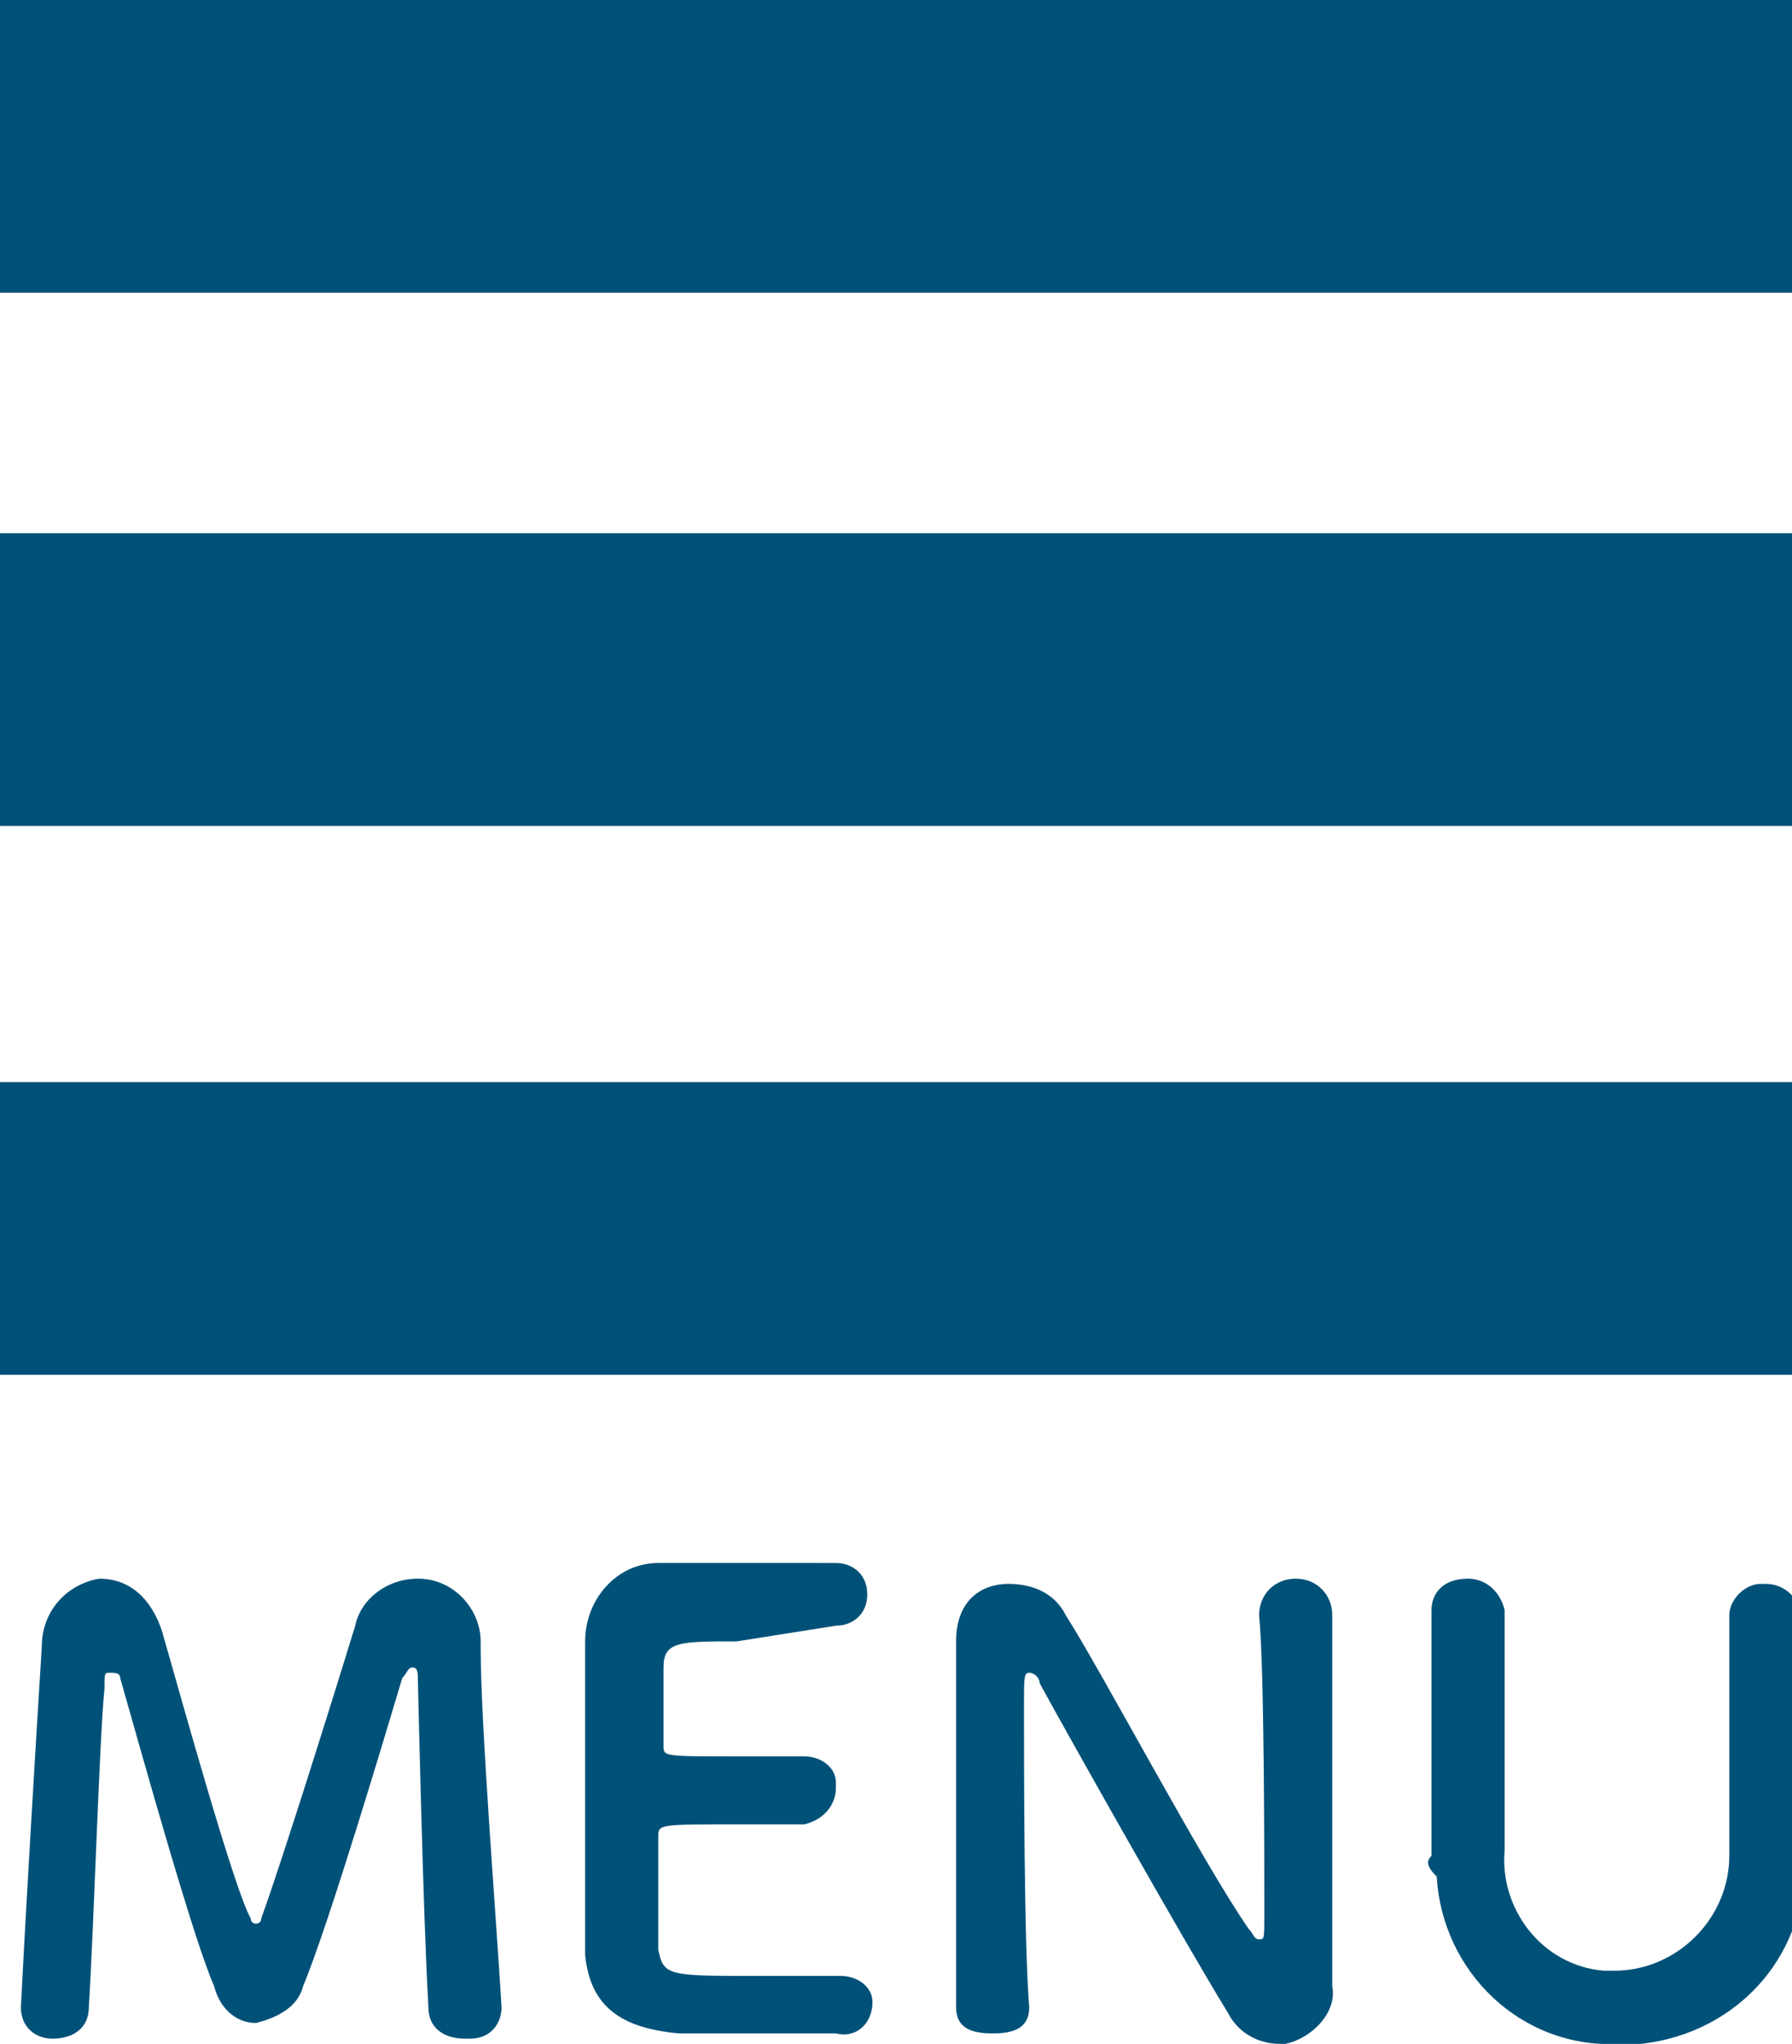 <?xml version="1.0" encoding="utf-8"?>
<!-- Generator: Adobe Illustrator 25.3.1, SVG Export Plug-In . SVG Version: 6.00 Build 0)  -->
<svg version="1.1" id="レイヤー_1" xmlns="http://www.w3.org/2000/svg" xmlns:xlink="http://www.w3.org/1999/xlink" x="0px"
	 y="0px" viewBox="0 0 34.3 39.1" style="enable-background:new 0 0 34.3 39.1;" xml:space="preserve">
<style type="text/css">
	.st0{fill:#005178;}
</style>
<g id="レイヤー_2_1_">
	<g id="レイヤー_1-2">
		<rect class="st0" width="34.3" height="5.6"/>
		<rect y="10.2" class="st0" width="34.3" height="5.6"/>
		<rect y="20.7" class="st0" width="34.3" height="5.6"/>
		<path class="st0" d="M0.4,38.4c0.1-2,0.3-5.3,0.4-6.9c0-0.7,0.5-1.2,1.1-1.3c0,0,0,0,0,0c0.6,0,1,0.4,1.2,1c0.4,1.4,1.4,5,1.7,5.5
			c0,0.1,0.1,0.1,0.1,0.1s0.1,0,0.1-0.1c0.4-1.1,1.4-4.3,1.8-5.6c0.1-0.5,0.6-0.9,1.2-0.9c0.7,0,1.2,0.6,1.2,1.2c0,0,0,0,0,0.1
			c0,1.5,0.3,5.2,0.4,6.9l0,0c0,0.3-0.2,0.6-0.6,0.6c0,0,0,0-0.1,0c-0.4,0-0.7-0.2-0.7-0.6c0,0,0,0,0,0C8.1,36.7,8,32.2,8,32.2
			c0-0.2,0-0.3-0.1-0.3S7.8,32,7.7,32.1c-0.3,1-1.4,4.7-1.9,5.9c-0.1,0.4-0.5,0.6-0.9,0.7c-0.4,0-0.7-0.3-0.8-0.7
			c-0.4-0.9-1.4-4.5-1.8-5.9C2.3,32,2.2,32,2.1,32S2,32,2,32.3c-0.1,1-0.2,4.5-0.3,6.1C1.7,38.8,1.4,39,1,39c0,0,0,0,0,0
			C0.7,39,0.4,38.8,0.4,38.4C0.4,38.5,0.4,38.5,0.4,38.4L0.4,38.4z"/>
		<path class="st0" d="M14.1,31.4c-1.1,0-1.4,0-1.4,0.5c0,0.3,0,0.8,0,1.5c0,0.2,0,0.2,1.4,0.2h1.3c0.3,0,0.6,0.2,0.6,0.5
			c0,0,0,0.1,0,0.1c0,0.3-0.2,0.6-0.6,0.7c0,0,0,0-0.1,0l0,0c-0.3,0-0.7,0-1.2,0c-1.4,0-1.5,0-1.5,0.2c0,1.7,0,2,0,2.2
			c0.1,0.5,0.2,0.5,1.9,0.5h1.6h0c0.3,0,0.6,0.2,0.6,0.5c0,0,0,0,0,0c0,0.4-0.3,0.7-0.7,0.6c0,0,0,0,0,0c-0.1,0-0.8,0-1.5,0
			s-1.3,0-1.5,0c-1.1-0.1-1.7-0.5-1.8-1.5c0-0.5,0-1.3,0-2.3c0-1.4,0-3,0-3.7c0-0.8,0.6-1.5,1.4-1.5c0,0,0.1,0,0.1,0h1.5H16
			c0.3,0,0.6,0.2,0.6,0.6c0,0,0,0,0,0c0,0.4-0.3,0.6-0.6,0.6c0,0,0,0,0,0L14.1,31.4z"/>
		<path class="st0" d="M18.3,38.4c0-1.2,0-2.6,0-3.9c0-1.2,0-2.2,0-3.1l0,0c0-0.8,0.5-1.1,1-1.1c0.5,0,0.9,0.2,1.1,0.6
			c0.7,1.1,2.6,4.7,3.5,6c0.1,0.1,0.1,0.2,0.2,0.2s0.1,0,0.1-0.5c0-1.1,0-4.7-0.1-5.7c0-0.4,0.3-0.7,0.7-0.7s0.7,0.3,0.7,0.7l0,0
			l0,0c0,0.8,0,1.9,0,3.1c0,1.5,0,3,0,4l0,0c0.1,0.5-0.4,1-0.9,1.1c0,0-0.1,0-0.1,0c-0.4,0-0.8-0.2-1-0.6c-0.8-1.3-3-5.2-3.6-6.3
			c0-0.1-0.1-0.2-0.2-0.2s-0.1,0.1-0.1,0.6c0,1.2,0,4.6,0.1,5.8l0,0c0,0.4-0.3,0.5-0.7,0.5S18.3,38.8,18.3,38.4L18.3,38.4z"/>
		<path class="st0" d="M27.4,35.5L27.4,35.5c0-0.9,0-1.7,0-2.6s0-1.4,0-2.1c0-0.3,0.2-0.6,0.7-0.6c0.3,0,0.6,0.2,0.7,0.6
			c0,0,0,0,0,0l0,0c0,0.5,0,0.9,0,1.3c0,1,0,1.9,0,2.8v0.5c-0.1,1.1,0.7,2.2,1.9,2.3c0.1,0,0.1,0,0.2,0c1.2,0,2.2-1,2.2-2.2
			c0,0,0-0.1,0-0.1c0-1,0-2,0-3c0-0.5,0-1,0-1.5c0-0.3,0.3-0.6,0.6-0.6c0,0,0.1,0,0.1,0c0.3,0,0.6,0.2,0.7,0.6c0,0,0,0,0,0l0,0
			c0,1,0,1.7,0,2.5s0,1.3,0,2c0.2,1.9-1.2,3.5-3.1,3.7c-0.1,0-0.2,0-0.4,0c-1.9,0.1-3.4-1.4-3.5-3.2C27.3,35.7,27.3,35.6,27.4,35.5z
			"/>
	</g>
</g>
</svg>
